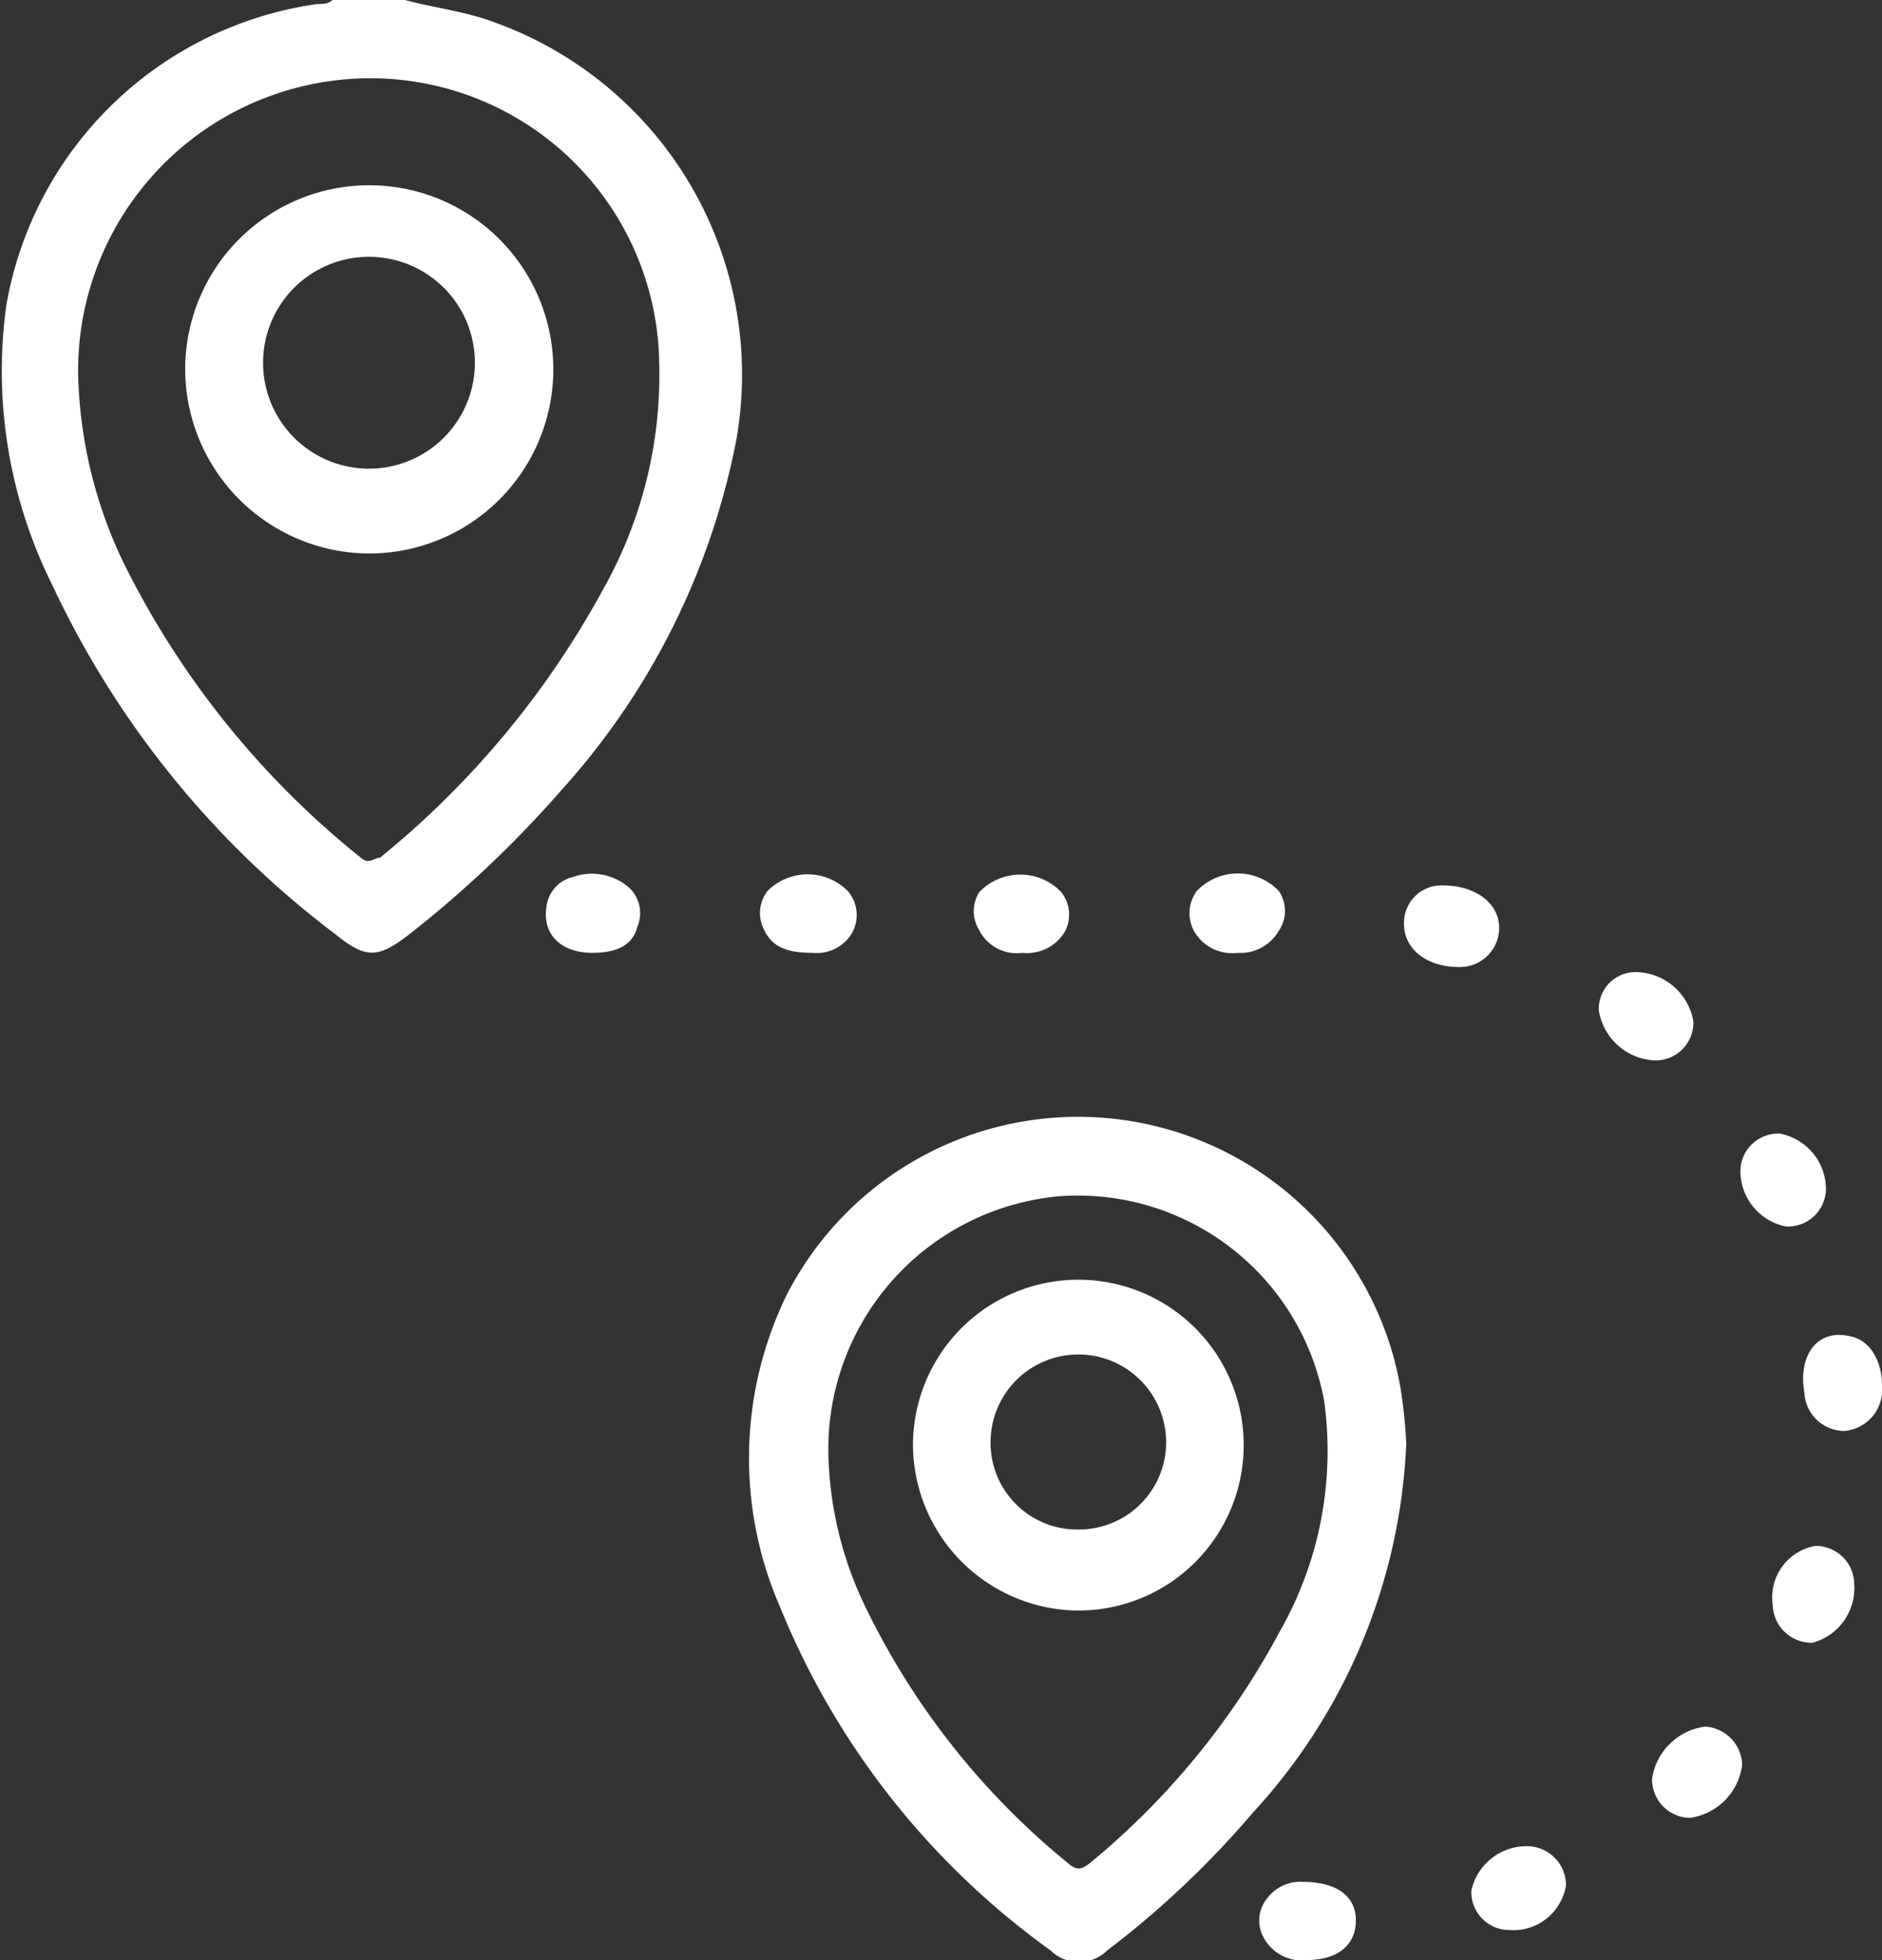 <?xml version="1.0" encoding="UTF-8"?> <svg xmlns="http://www.w3.org/2000/svg" id="Слой_1" data-name="Слой 1" viewBox="0 0 33.23 34.6"><rect x="0" y="0" width="33.23" height="34.6" fill="#333333" stroke="none"/> <defs> <style>.cls-1{fill:#fff;}</style> </defs> <path class="cls-1" d="M7.15,0c.52.14,1.06.2,1.57.39A6.61,6.61,0,0,1,13,7.77a12.85,12.85,0,0,1-3.08,6.17,19.66,19.66,0,0,1-2.69,2.55c-.55.43-.77.44-1.31,0a16.45,16.45,0,0,1-5-6.17A8.46,8.46,0,0,1,.11,5.4,6.49,6.49,0,0,1,5.61.07c.09,0,.19,0,.26-.07ZM1.38,6.63a8.1,8.1,0,0,0,.78,3.26,15.43,15.43,0,0,0,4.21,5.25c.15.13.23,0,.34,0a15.84,15.84,0,0,0,3.93-4.72,7.71,7.71,0,0,0,1-4A5.1,5.1,0,0,0,6,1.41,5.16,5.16,0,0,0,1.38,6.63Z"></path> <path class="cls-1" d="M24.83,25.48A10.25,10.25,0,0,1,22.12,32a16.44,16.44,0,0,1-2.57,2.43.71.71,0,0,1-1,0,13.9,13.9,0,0,1-4.78-6.07,6.57,6.57,0,0,1,.12-5.5,5.78,5.78,0,0,1,10.84,1.65A9,9,0,0,1,24.83,25.48Zm-10.2.3a6.49,6.49,0,0,0,.6,2.48,13.3,13.3,0,0,0,3.64,4.64c.15.13.24.09.36,0a13.55,13.55,0,0,0,3.35-4.07,6.44,6.44,0,0,0,.8-4.1,4.42,4.42,0,0,0-4.71-3.61A4.48,4.48,0,0,0,14.63,25.78Z"></path> <path class="cls-1" d="M33.23,24.46a.73.73,0,0,1-.66.8.71.71,0,0,1-.71-.67c-.12-.69.25-1.14.81-1C33,23.65,33.23,24,33.23,24.46Z"></path> <path class="cls-1" d="M10.46,16.82c-.57,0-.89-.34-.81-.82a.61.61,0,0,1,.47-.52,1,1,0,0,1,1,.2.62.62,0,0,1,.13.69C11.17,16.68,10.9,16.82,10.46,16.82Z"></path> <path class="cls-1" d="M14.35,16.82c-.41,0-.7-.08-.85-.39a.64.64,0,0,1,.05-.7,1,1,0,0,1,1.42,0,.65.65,0,0,1,.08.73A.72.72,0,0,1,14.35,16.82Z"></path> <path class="cls-1" d="M18.05,16.82a.74.74,0,0,1-.76-.4.63.63,0,0,1,0-.67,1,1,0,0,1,1.45,0,.64.64,0,0,1,.06.7A.78.78,0,0,1,18.05,16.82Z"></path> <path class="cls-1" d="M28.23,17.84a.65.65,0,0,1,.67-.68,1.05,1.05,0,0,1,1,.87.67.67,0,0,1-.67.69A1.05,1.05,0,0,1,28.23,17.84Z"></path> <path class="cls-1" d="M21.85,16.82a.77.77,0,0,1-.77-.39.66.66,0,0,1,.05-.7,1,1,0,0,1,1.45,0,.62.62,0,0,1,0,.7A.78.78,0,0,1,21.85,16.82Z"></path> <path class="cls-1" d="M32.05,27.29a.68.68,0,0,1,.69.68A1,1,0,0,1,32,29a.69.69,0,0,1-.7-.68A.92.92,0,0,1,32.05,27.29Z"></path> <path class="cls-1" d="M24.79,16.31a.66.66,0,0,1,.68-.68c.58,0,1,.31,1,.75a.69.69,0,0,1-.68.69C25.2,17.08,24.79,16.76,24.79,16.31Z"></path> <path class="cls-1" d="M32.24,21a.67.67,0,0,1-.71.65,1,1,0,0,1-.8-1,.67.67,0,0,1,.69-.64A1,1,0,0,1,32.24,21Z"></path> <path class="cls-1" d="M27.65,33.28a.94.94,0,0,1-1,.79.67.67,0,0,1-.67-.7,1,1,0,0,1,1-.78A.69.69,0,0,1,27.65,33.28Z"></path> <path class="cls-1" d="M23,33.22c.64,0,.95.28.94.7s-.32.67-.84.68a.77.77,0,0,1-.79-.4.62.62,0,0,1,.09-.72A.72.72,0,0,1,23,33.22Z"></path> <path class="cls-1" d="M29.17,31.4a1.09,1.09,0,0,1,.93-.92.69.69,0,0,1,.66.68,1.08,1.08,0,0,1-.92.93A.68.68,0,0,1,29.17,31.4Z"></path> <path class="cls-1" d="M3.27,6.48A3.25,3.25,0,1,1,6.48,9.77,3.26,3.26,0,0,1,3.27,6.48Zm5.11.06a1.87,1.87,0,1,0-3.73,0,1.87,1.87,0,0,0,3.73,0Z"></path> <path class="cls-1" d="M16.12,25.51A2.92,2.92,0,1,1,19,28.43,2.94,2.94,0,0,1,16.12,25.51ZM19.05,27a1.54,1.54,0,0,0,1.54-1.54,1.55,1.55,0,1,0-3.1,0A1.53,1.53,0,0,0,19.05,27Z"></path> </svg> 